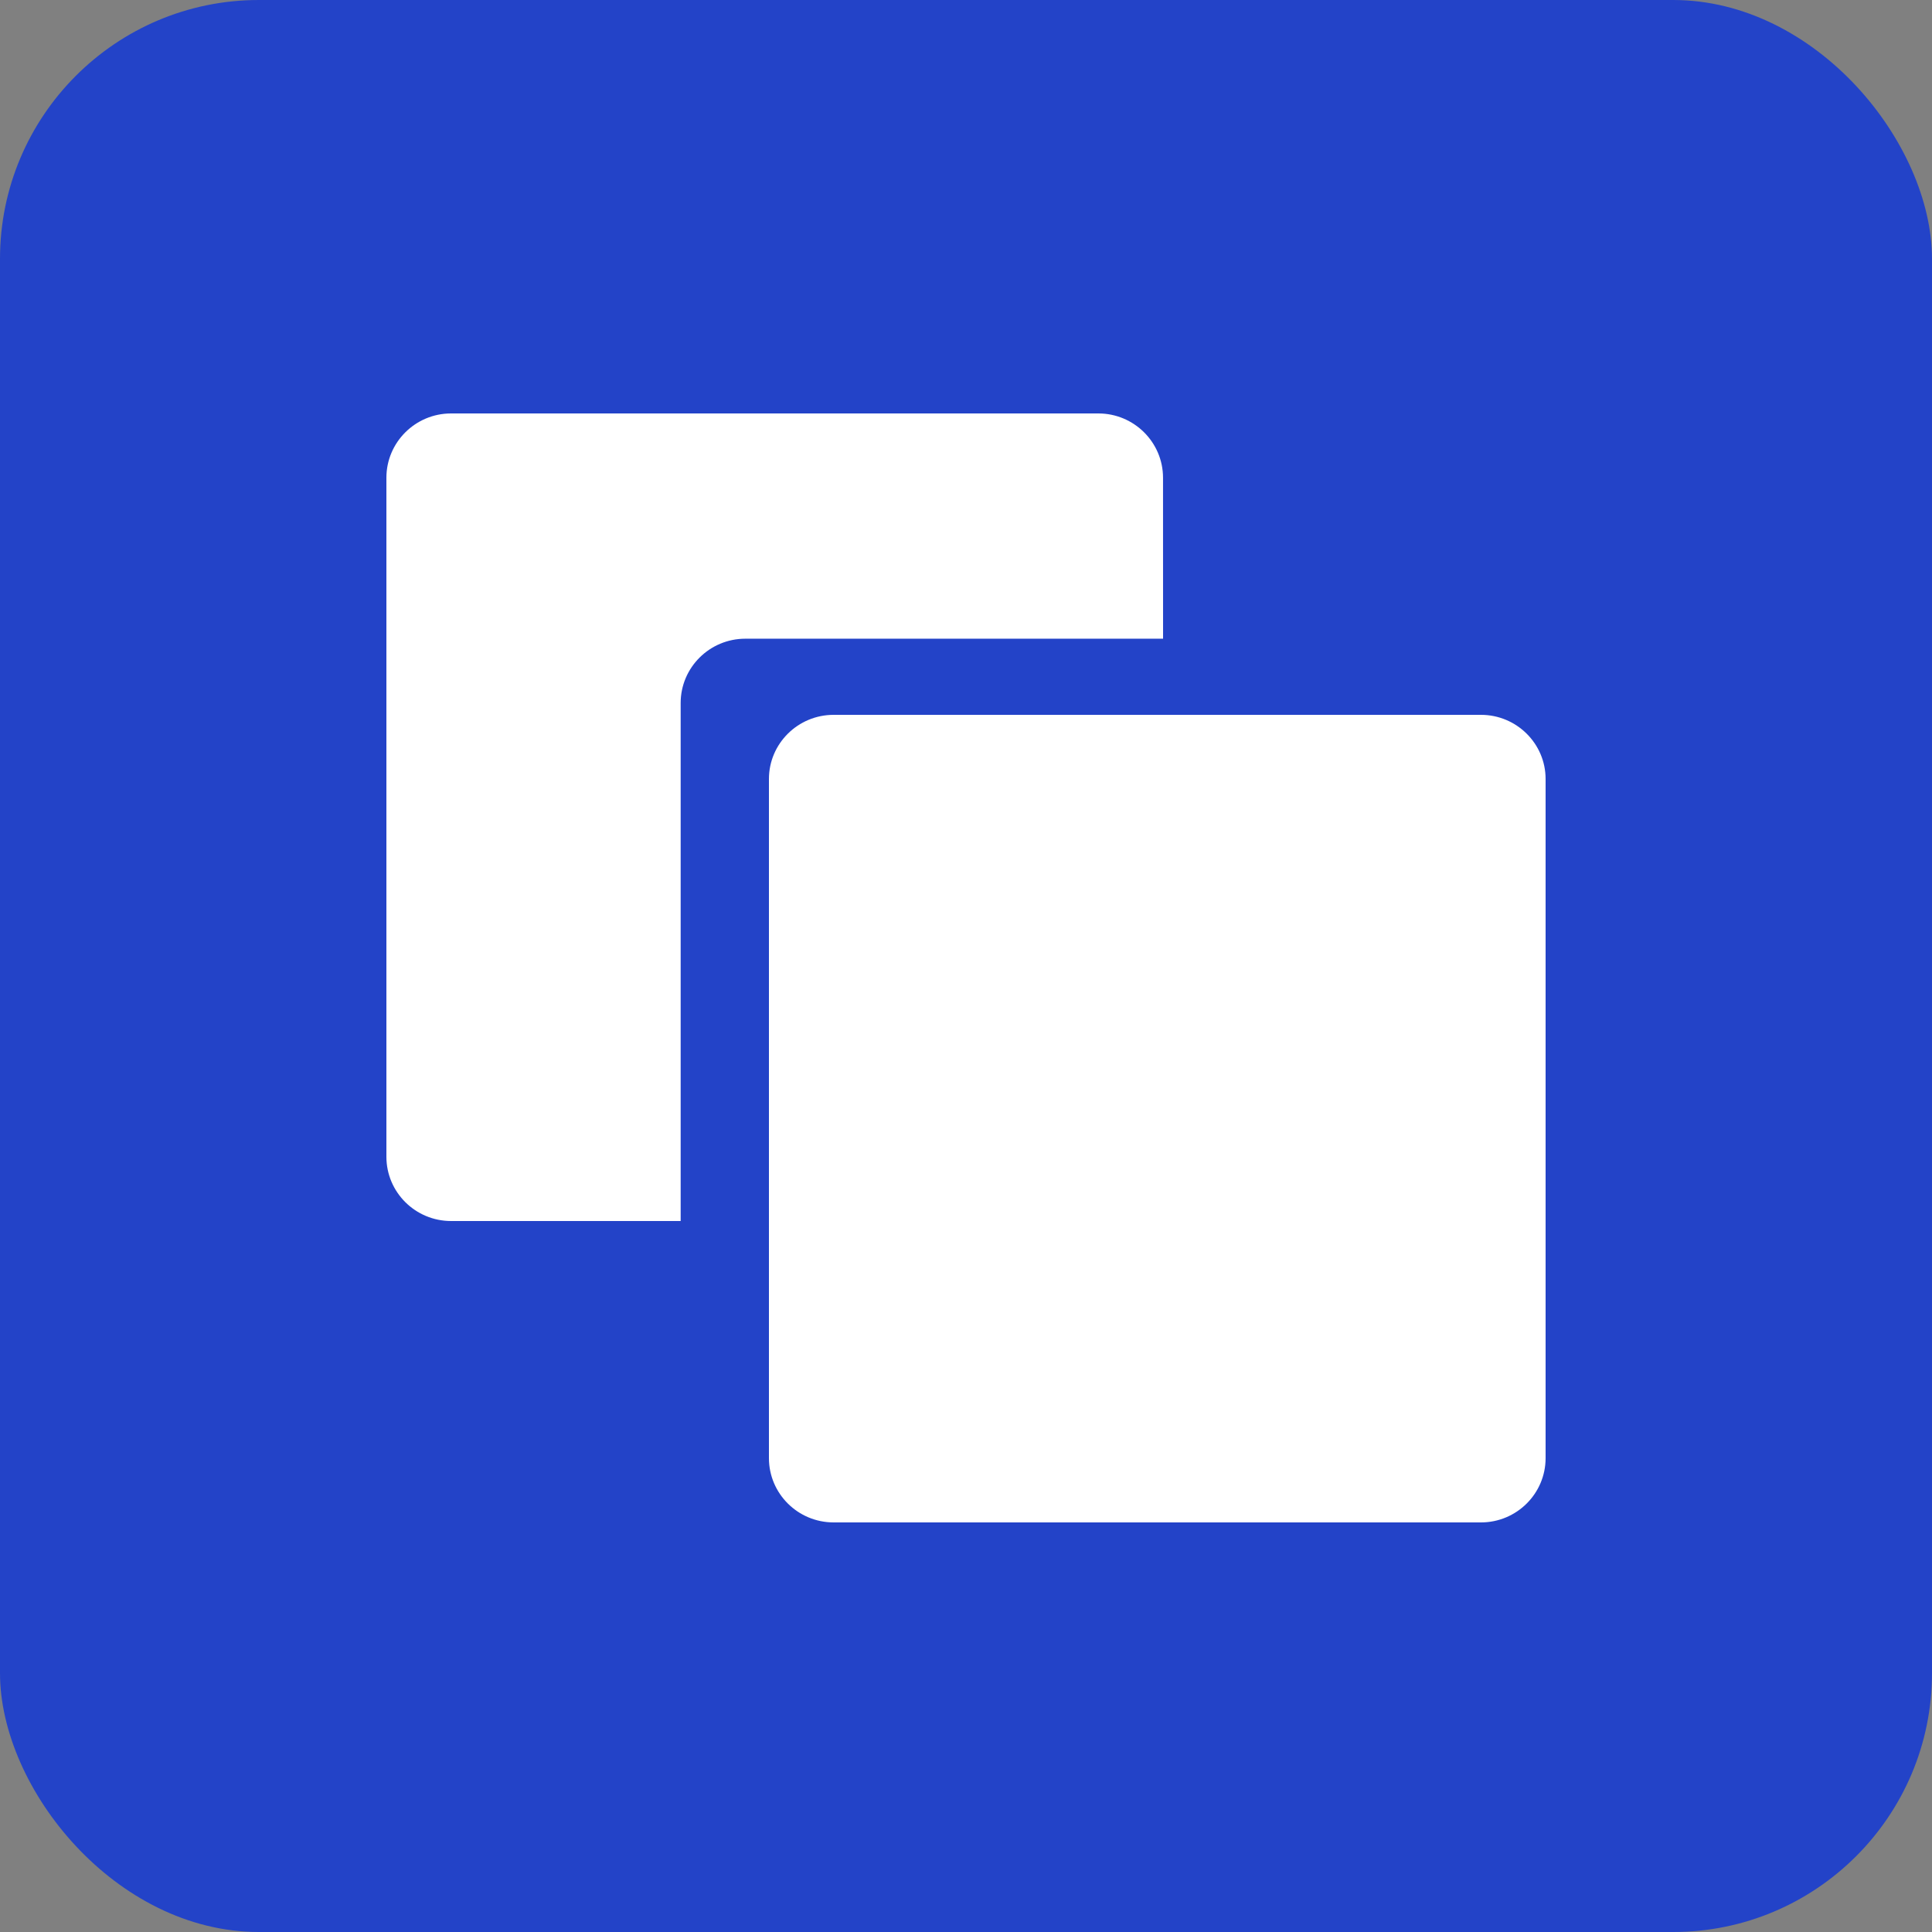<?xml version="1.0" encoding="UTF-8"?>
<svg width="500px" height="500px" viewBox="0 0 500 500" version="1.1" xmlns="http://www.w3.org/2000/svg" xmlns:xlink="http://www.w3.org/1999/xlink">
    <rect x="0" y="0" width="500" height="500" fill="#808080" stroke="none"/>
    <!-- Generator: Sketch 58 (84663) - https://sketch.com -->
    <title>004-refresh</title>
    <desc>Created with Sketch.</desc>
    <g id="Page-1" stroke="none" stroke-width="1" fill="none" fill-rule="evenodd">
        <g id="004-refresh">
            <rect id="Rectangle" fill="#2343C8" x="0" y="0" width="500" height="500" rx="67"></rect>
            <g id="001-dark-layers" transform="translate(100, 107)" fill="#FFFFFF" fill-rule="nonzero">
                <path d="M200.99,16.64 C200.99,7.474 193.488,0 184.26,0 L16.74,0 C7.492,0 0,7.474 0,16.64 L0,192.36 C0,201.546 7.492,209 16.74,209 L76.155,209 L76.155,74.937 C76.155,65.76 83.647,58.296 92.895,58.296 L201,58.296 L200.99,16.64 L200.99,16.64 Z" id="Path"></path>
                <path d="M283.27,78 L115.751,78 C106.492,78 99,85.454 99,94.601 L99,270.358 C99,279.546 106.492,287 115.751,287 L283.27,287 C292.498,287 300,279.546 300,270.358 L300,94.601 C300,85.444 292.487,78 283.27,78 Z" id="Path"></path>
            </g>
        </g>
    </g>
</svg>
